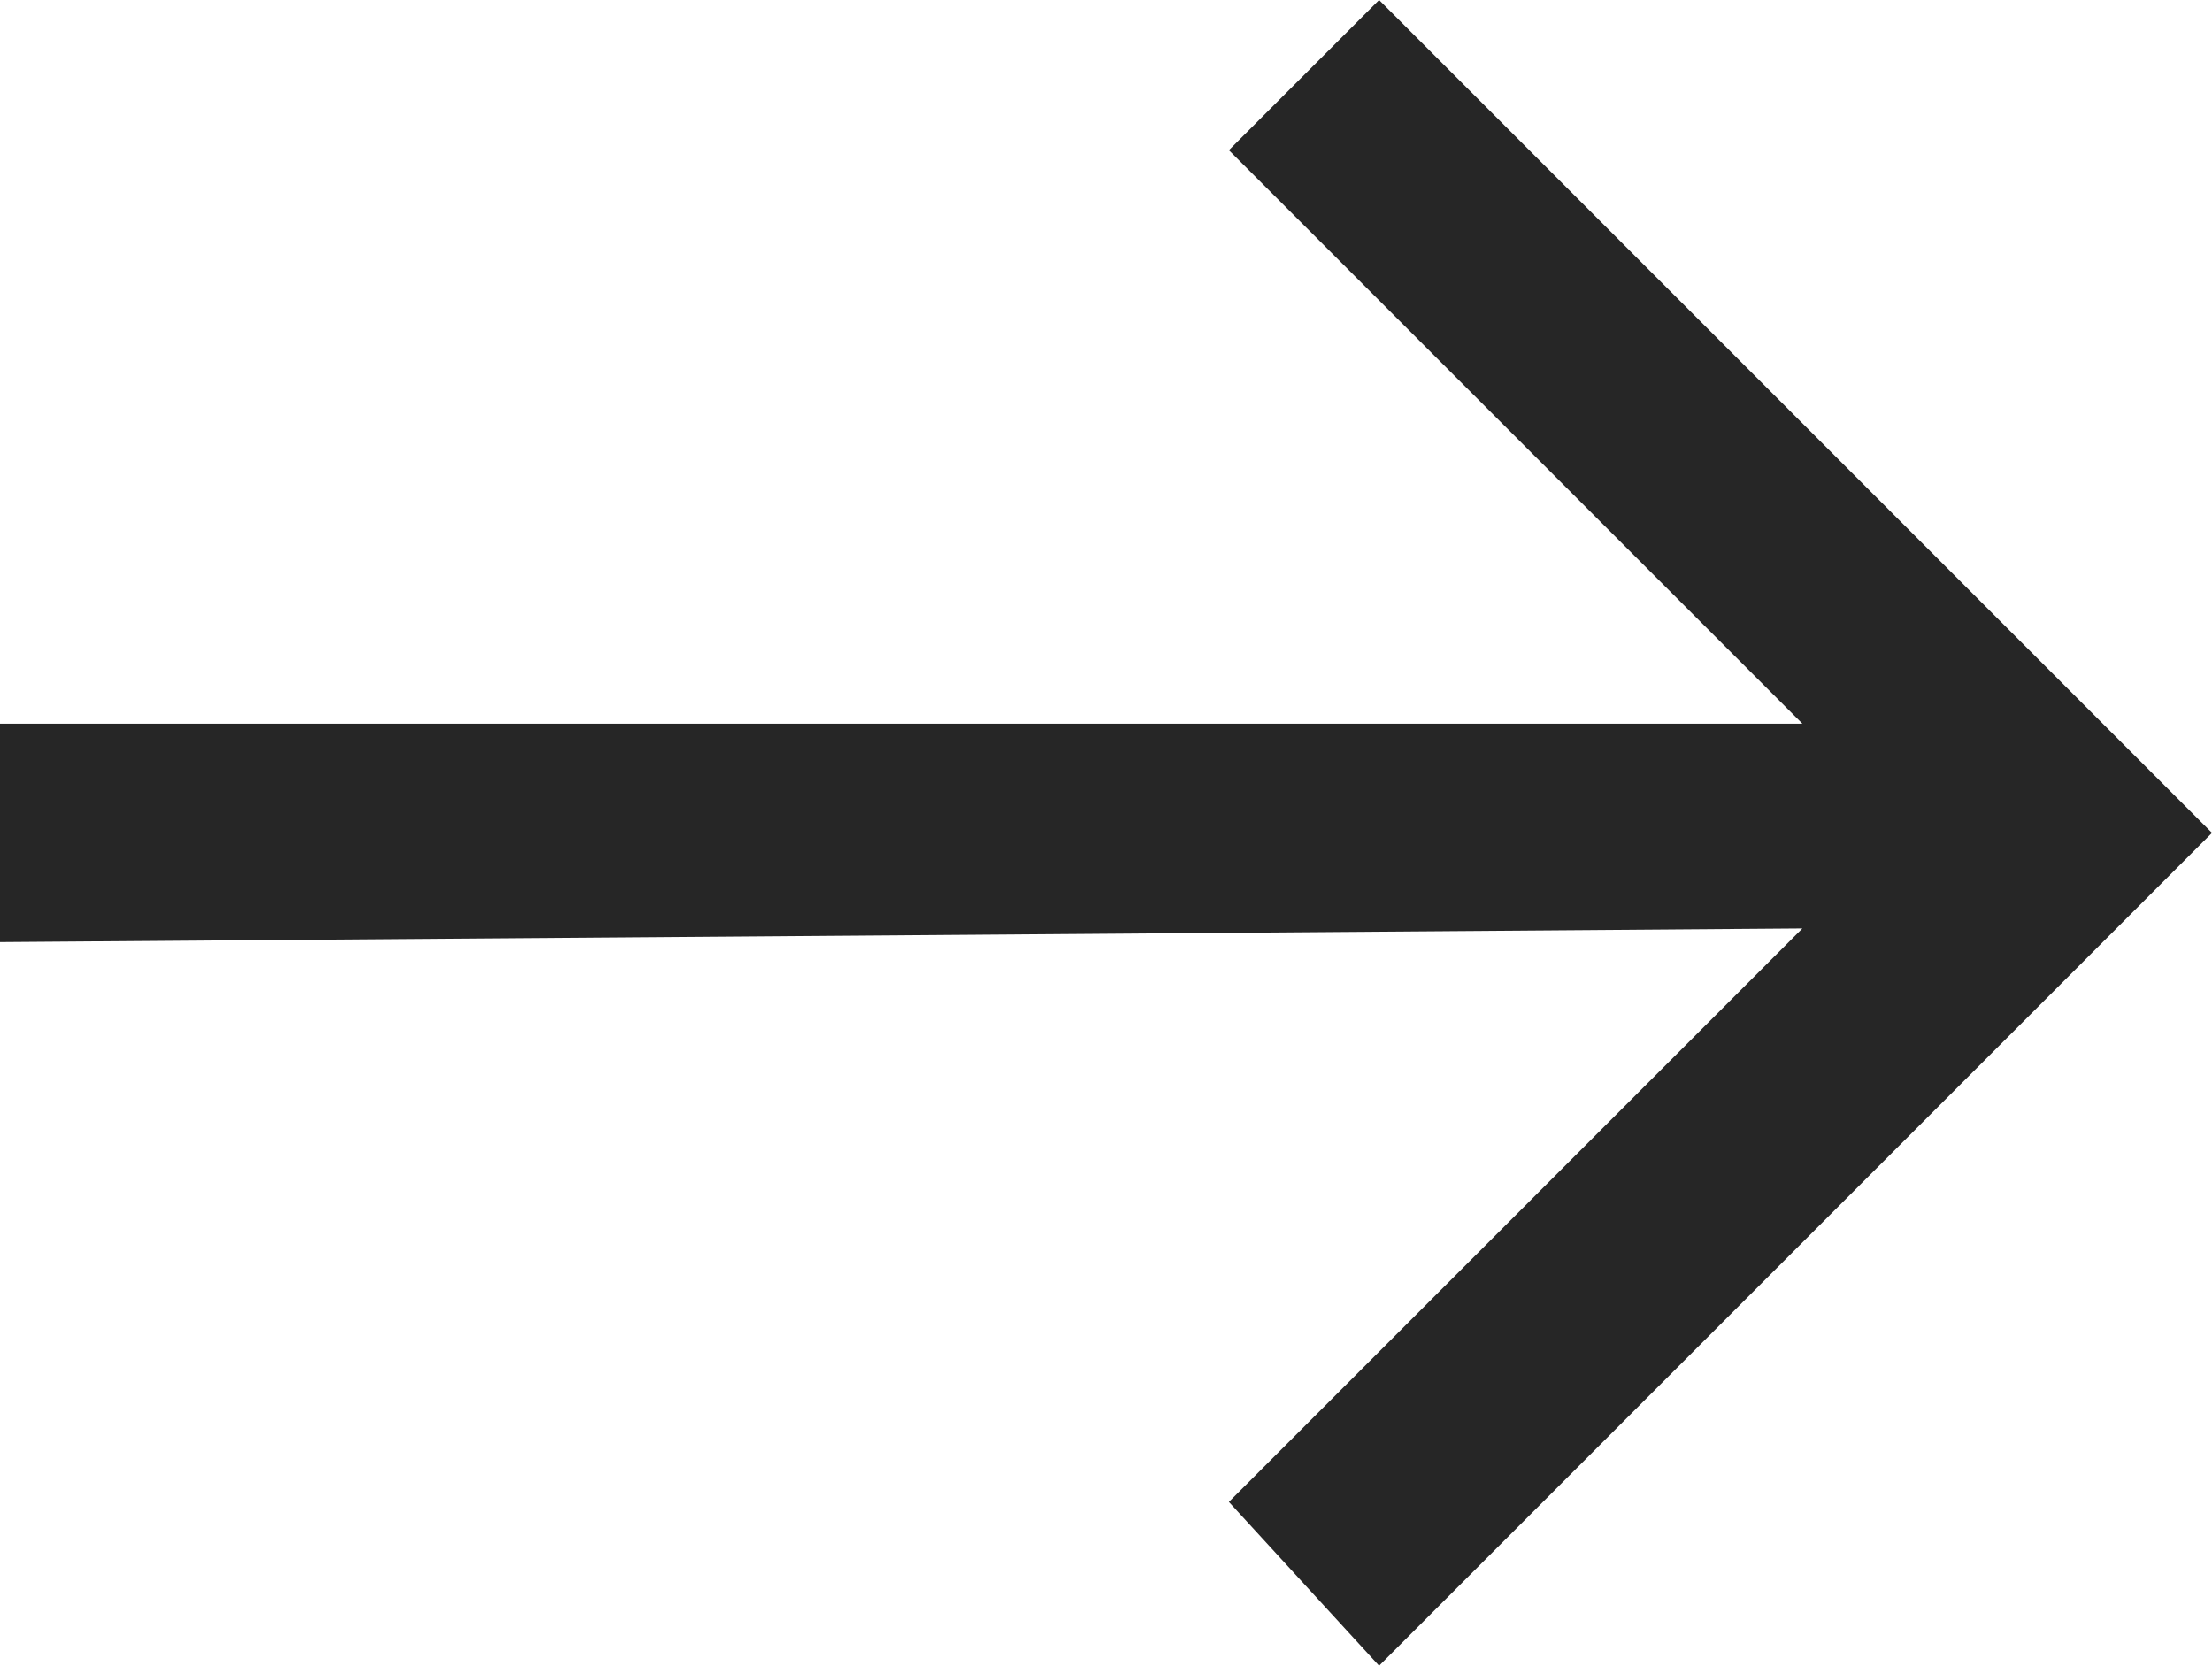 <?xml version="1.0" encoding="utf-8"?>
<!-- Generator: Adobe Illustrator 27.0.1, SVG Export Plug-In . SVG Version: 6.00 Build 0)  -->
<svg version="1.1" id="Ebene_1" xmlns="http://www.w3.org/2000/svg" xmlns:xlink="http://www.w3.org/1999/xlink" x="0px" y="0px"
	 viewBox="0 0 16.2 12.2" style="enable-background:new 0 0 16.2 12.2;" xml:space="preserve">
<style type="text/css">
	.st0{fill-rule:evenodd;clip-rule:evenodd;fill:#262626;}
</style>
<path class="st0" d="M10.1,12.2L9,11l4.2-4.2L0,6.9l0-1.6l13.2,0L9,1.1L10.1,0l6.1,6.1L10.1,12.2z"/>
</svg>
